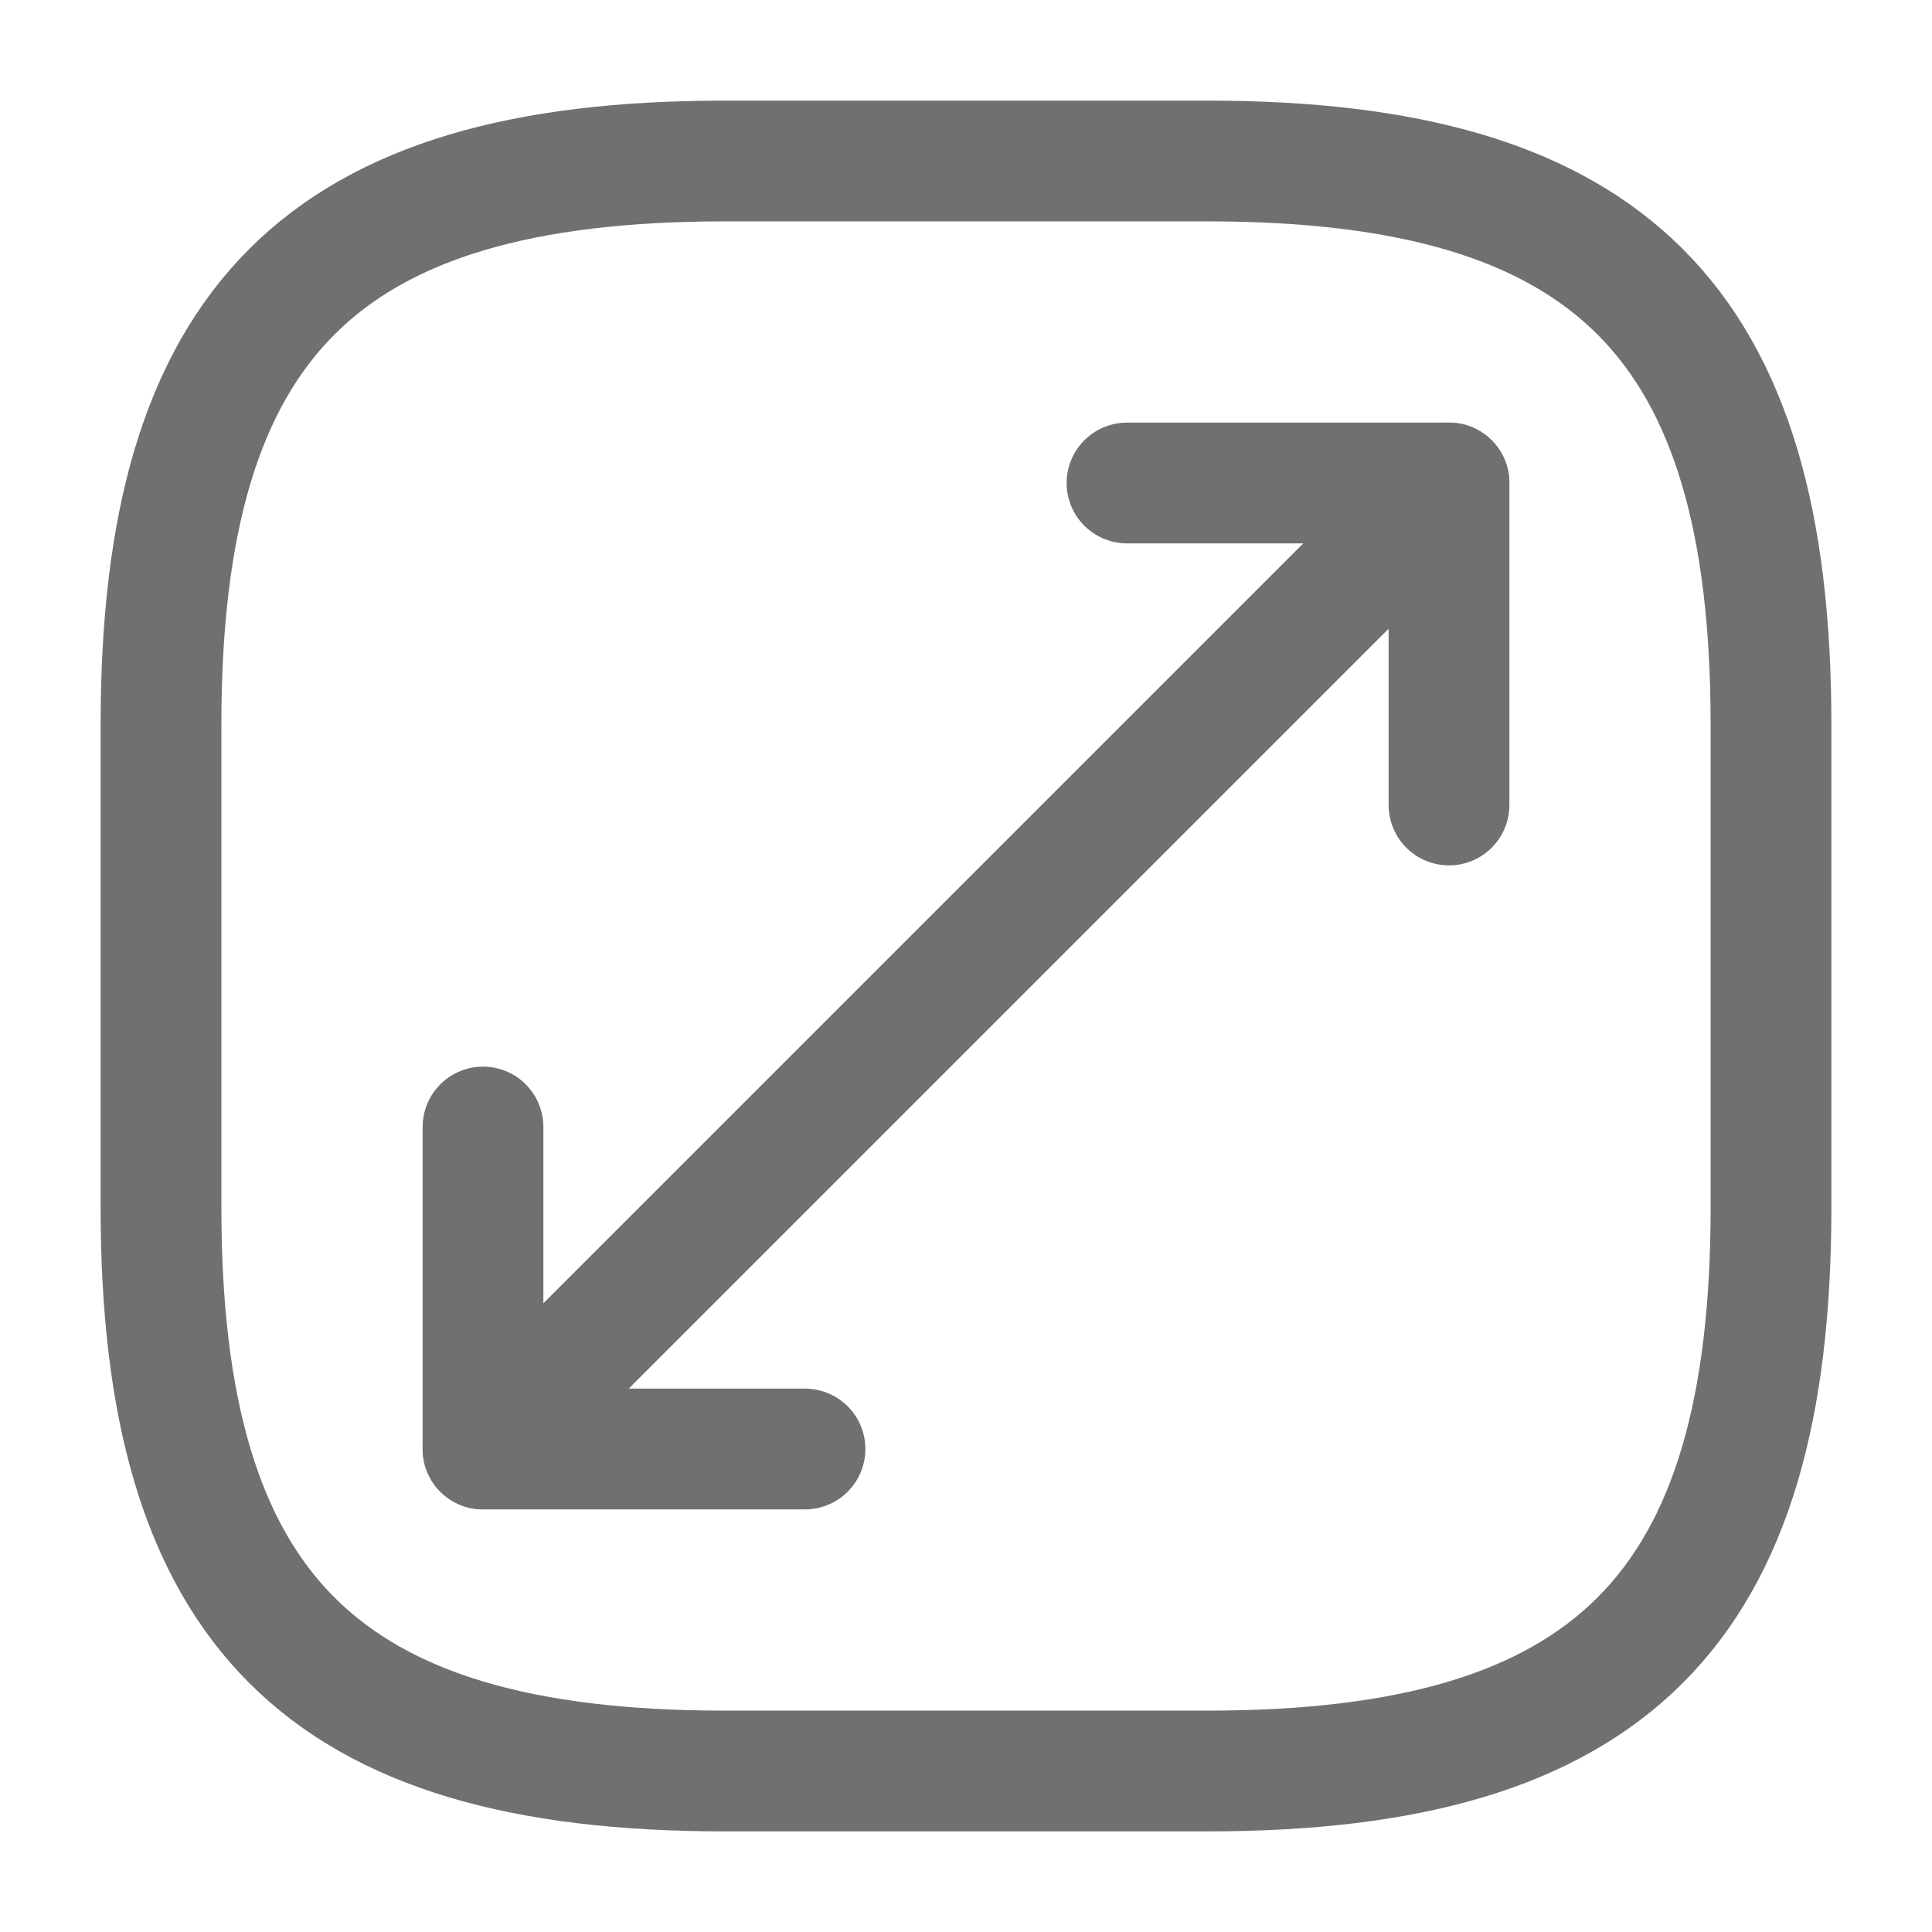 <svg xmlns="http://www.w3.org/2000/svg" width="24" height="24" viewBox="0 0 24 24">
  <g id="vuesax_linear_maximize-3" data-name="vuesax/linear/maximize-3" transform="translate(-748 -316)">
    <g id="maximize-3">
      <path id="Vector" d="M7,20h6c5,0,7-2,7-7V7c0-5-2-7-7-7H7C2,0,0,2,0,7v6C0,18,2,20,7,20Z" transform="translate(750 318)" fill="none" stroke="#707070" stroke-linecap="round" stroke-linejoin="round" stroke-width="1.5"/>
      <path id="Vector-2" data-name="Vector" d="M12,0,0,12" transform="translate(754 322)" fill="none" stroke="#707070" stroke-linecap="round" stroke-linejoin="round" stroke-width="1.5"/>
      <path id="Vector-3" data-name="Vector" d="M4,4V0H0" transform="translate(762 322)" fill="none" stroke="#707070" stroke-linecap="round" stroke-linejoin="round" stroke-width="1.5"/>
      <path id="Vector-4" data-name="Vector" d="M0,0V4H4" transform="translate(754 330)" fill="none" stroke="#707070" stroke-linecap="round" stroke-linejoin="round" stroke-width="1.5"/>
      <path id="Vector-5" data-name="Vector" d="M0,0H24V24H0Z" transform="translate(748 316)" fill="none" opacity="0"/>
    </g>
  </g>
</svg>
